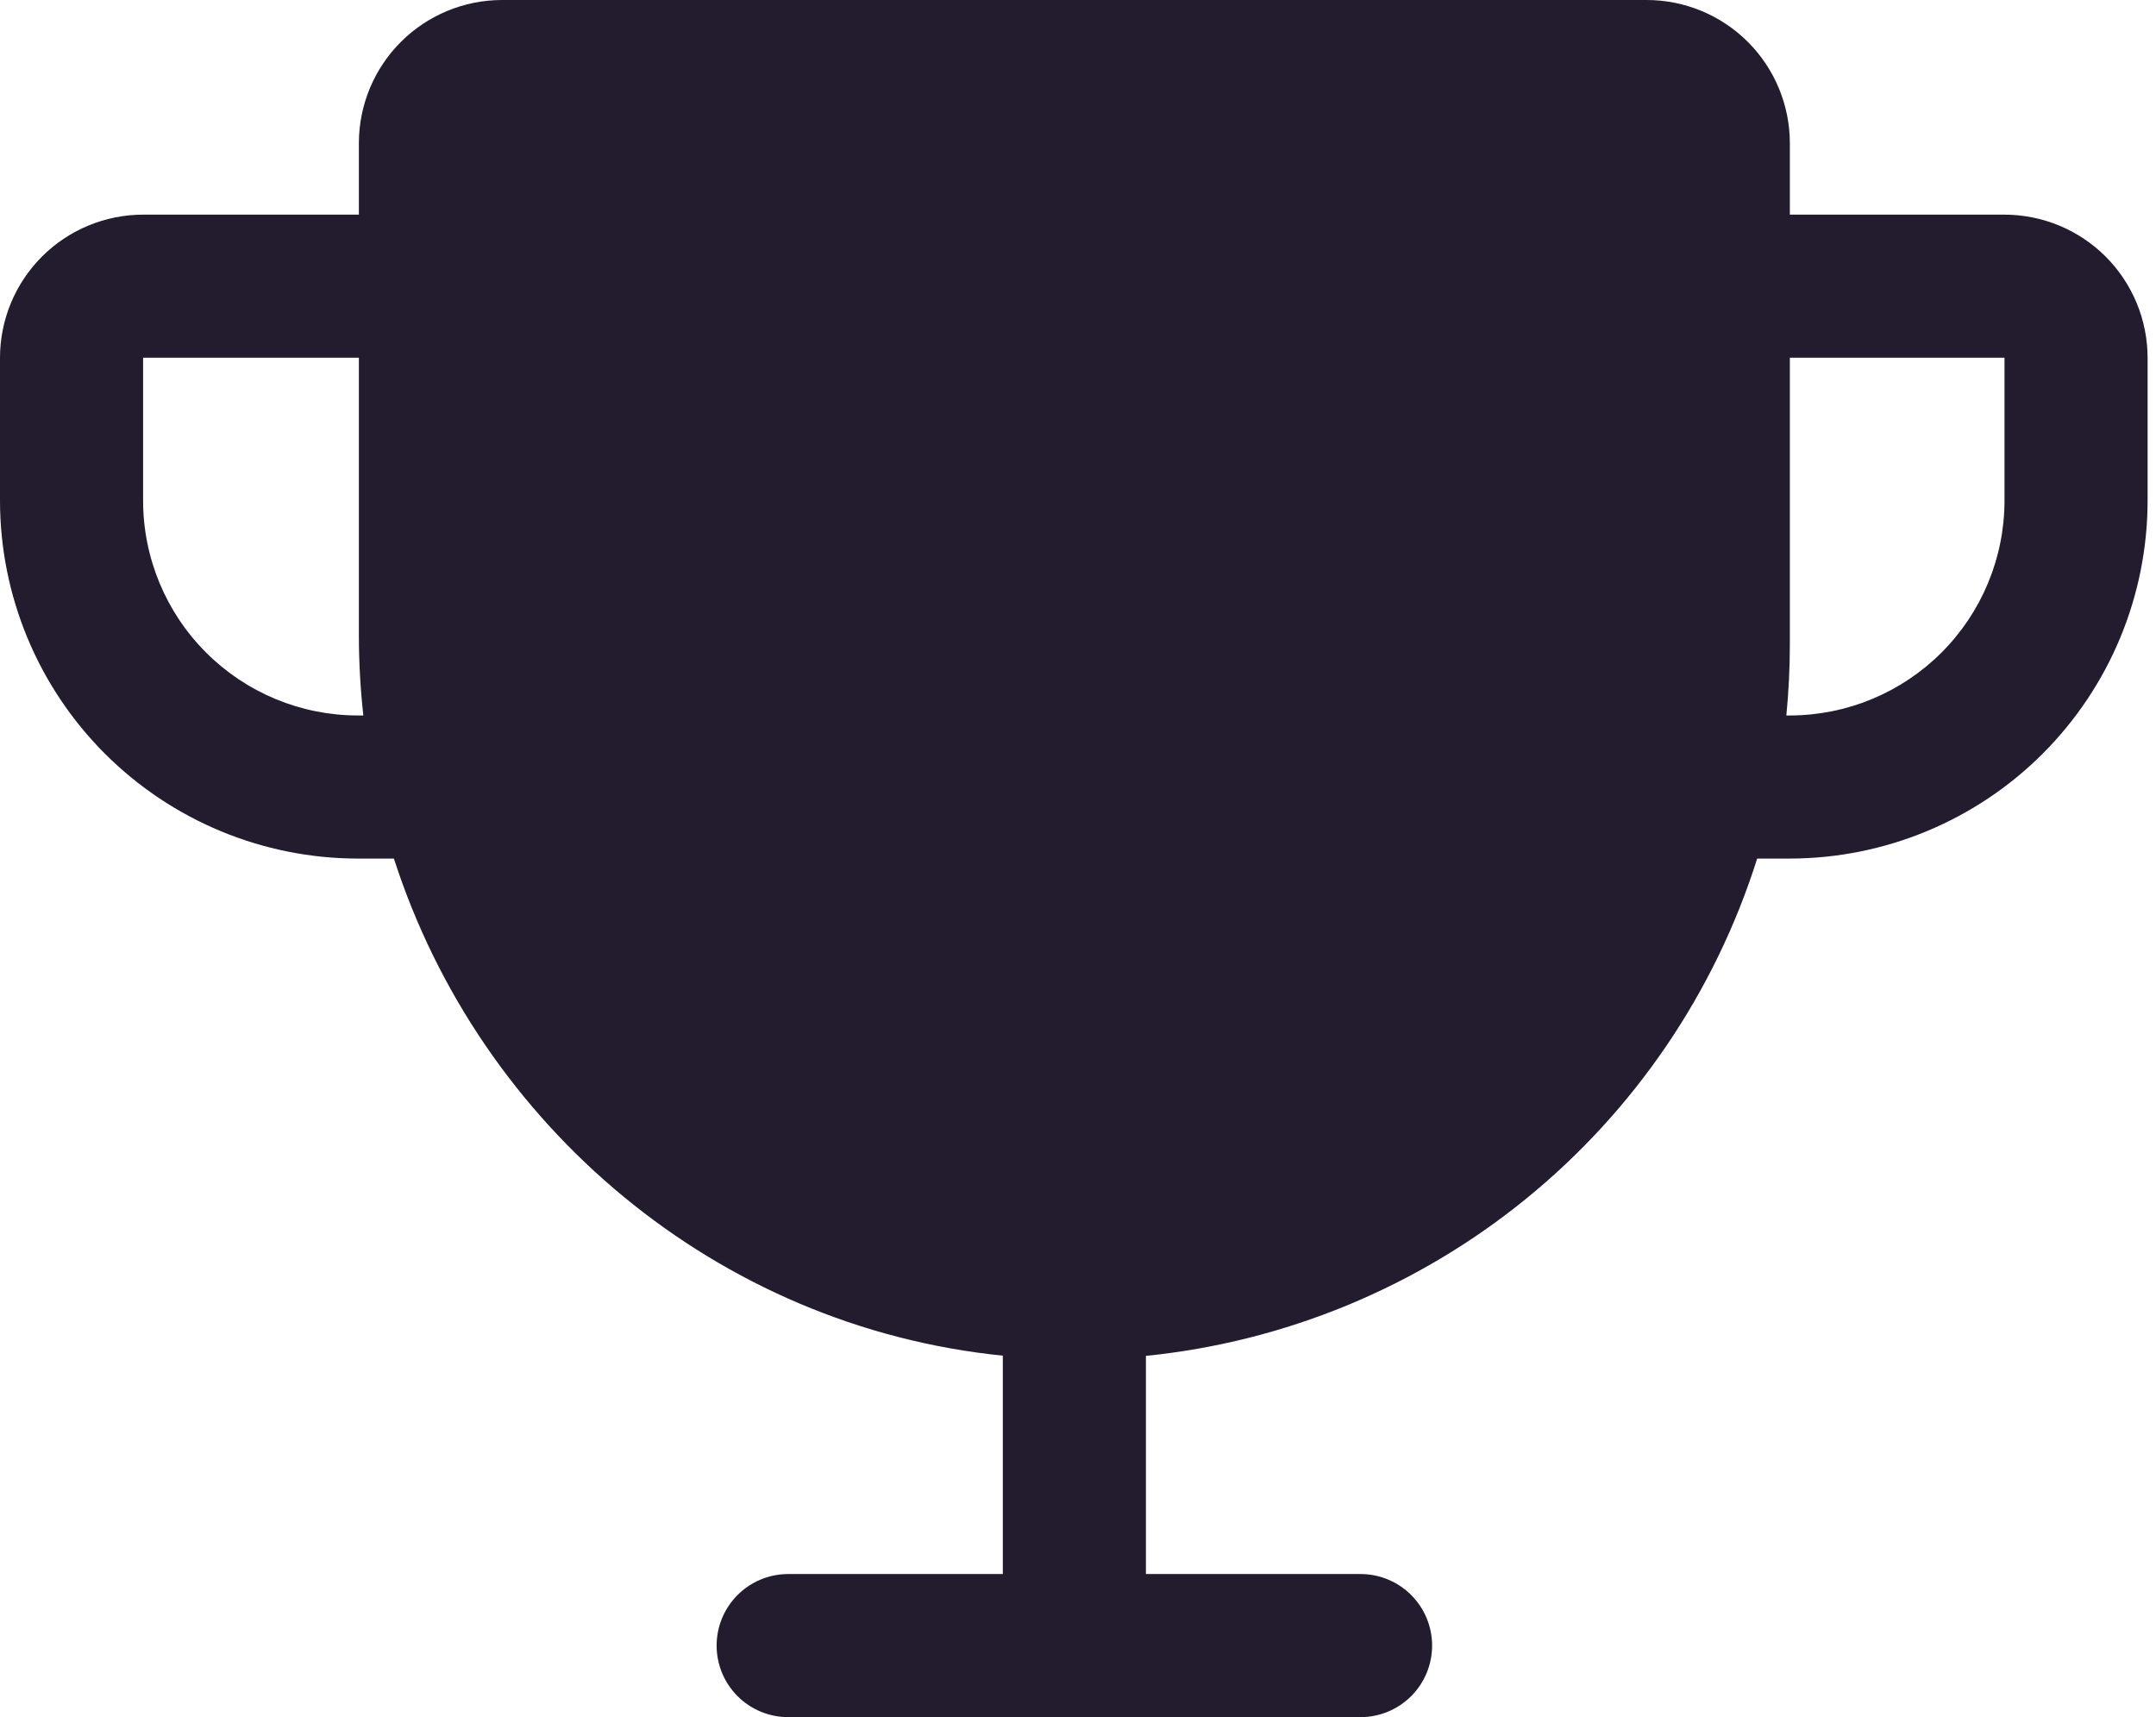 <?xml version="1.0" encoding="UTF-8"?> <svg xmlns="http://www.w3.org/2000/svg" width="226" height="180" viewBox="0 0 226 180" fill="none"> <path d="M210.119 22.5H187.619V15C187.614 11.023 186.033 7.21 183.221 4.398C180.409 1.586 176.596 0.005 172.619 0H52.619C48.642 0.005 44.83 1.586 42.017 4.398C39.205 7.21 37.624 11.023 37.619 15V22.5H15C11.023 22.505 7.21 24.086 4.398 26.898C1.586 29.71 0.005 33.523 0 37.5V52.5C0.011 62.442 3.966 71.974 10.996 79.004C18.026 86.034 27.558 89.989 37.5 90H41.291C50.331 118.066 75.175 139.075 105.119 142.109V165H82.619C80.63 165 78.722 165.79 77.316 167.197C75.909 168.603 75.119 170.511 75.119 172.5C75.119 174.489 75.909 176.397 77.316 177.803C78.722 179.21 80.63 180 82.619 180H142.619C144.608 180 146.516 179.21 147.922 177.803C149.329 176.397 150.119 174.489 150.119 172.5C150.119 170.511 149.329 168.603 147.922 167.197C146.516 165.79 144.608 165 142.619 165H120.119V142.131C134.725 140.654 148.578 134.929 159.965 125.664C171.353 116.399 179.776 104 184.193 90H187.619C197.561 89.989 207.093 86.034 214.123 79.004C221.153 71.974 225.108 62.442 225.119 52.5V37.5C225.114 33.523 223.533 29.71 220.721 26.898C217.909 24.086 214.096 22.505 210.119 22.5ZM37.5 75C31.535 74.993 25.816 72.621 21.598 68.402C17.38 64.184 15.007 58.465 15 52.5V37.5H37.619V66.652C37.623 69.441 37.779 72.228 38.087 75H37.5ZM210.119 52.5C210.112 58.465 207.739 64.184 203.521 68.402C199.303 72.621 193.584 74.993 187.619 75H187.251C187.495 72.524 187.618 70.024 187.619 67.5V37.5H210.119V52.5Z" fill="#231B2E"></path> </svg> 